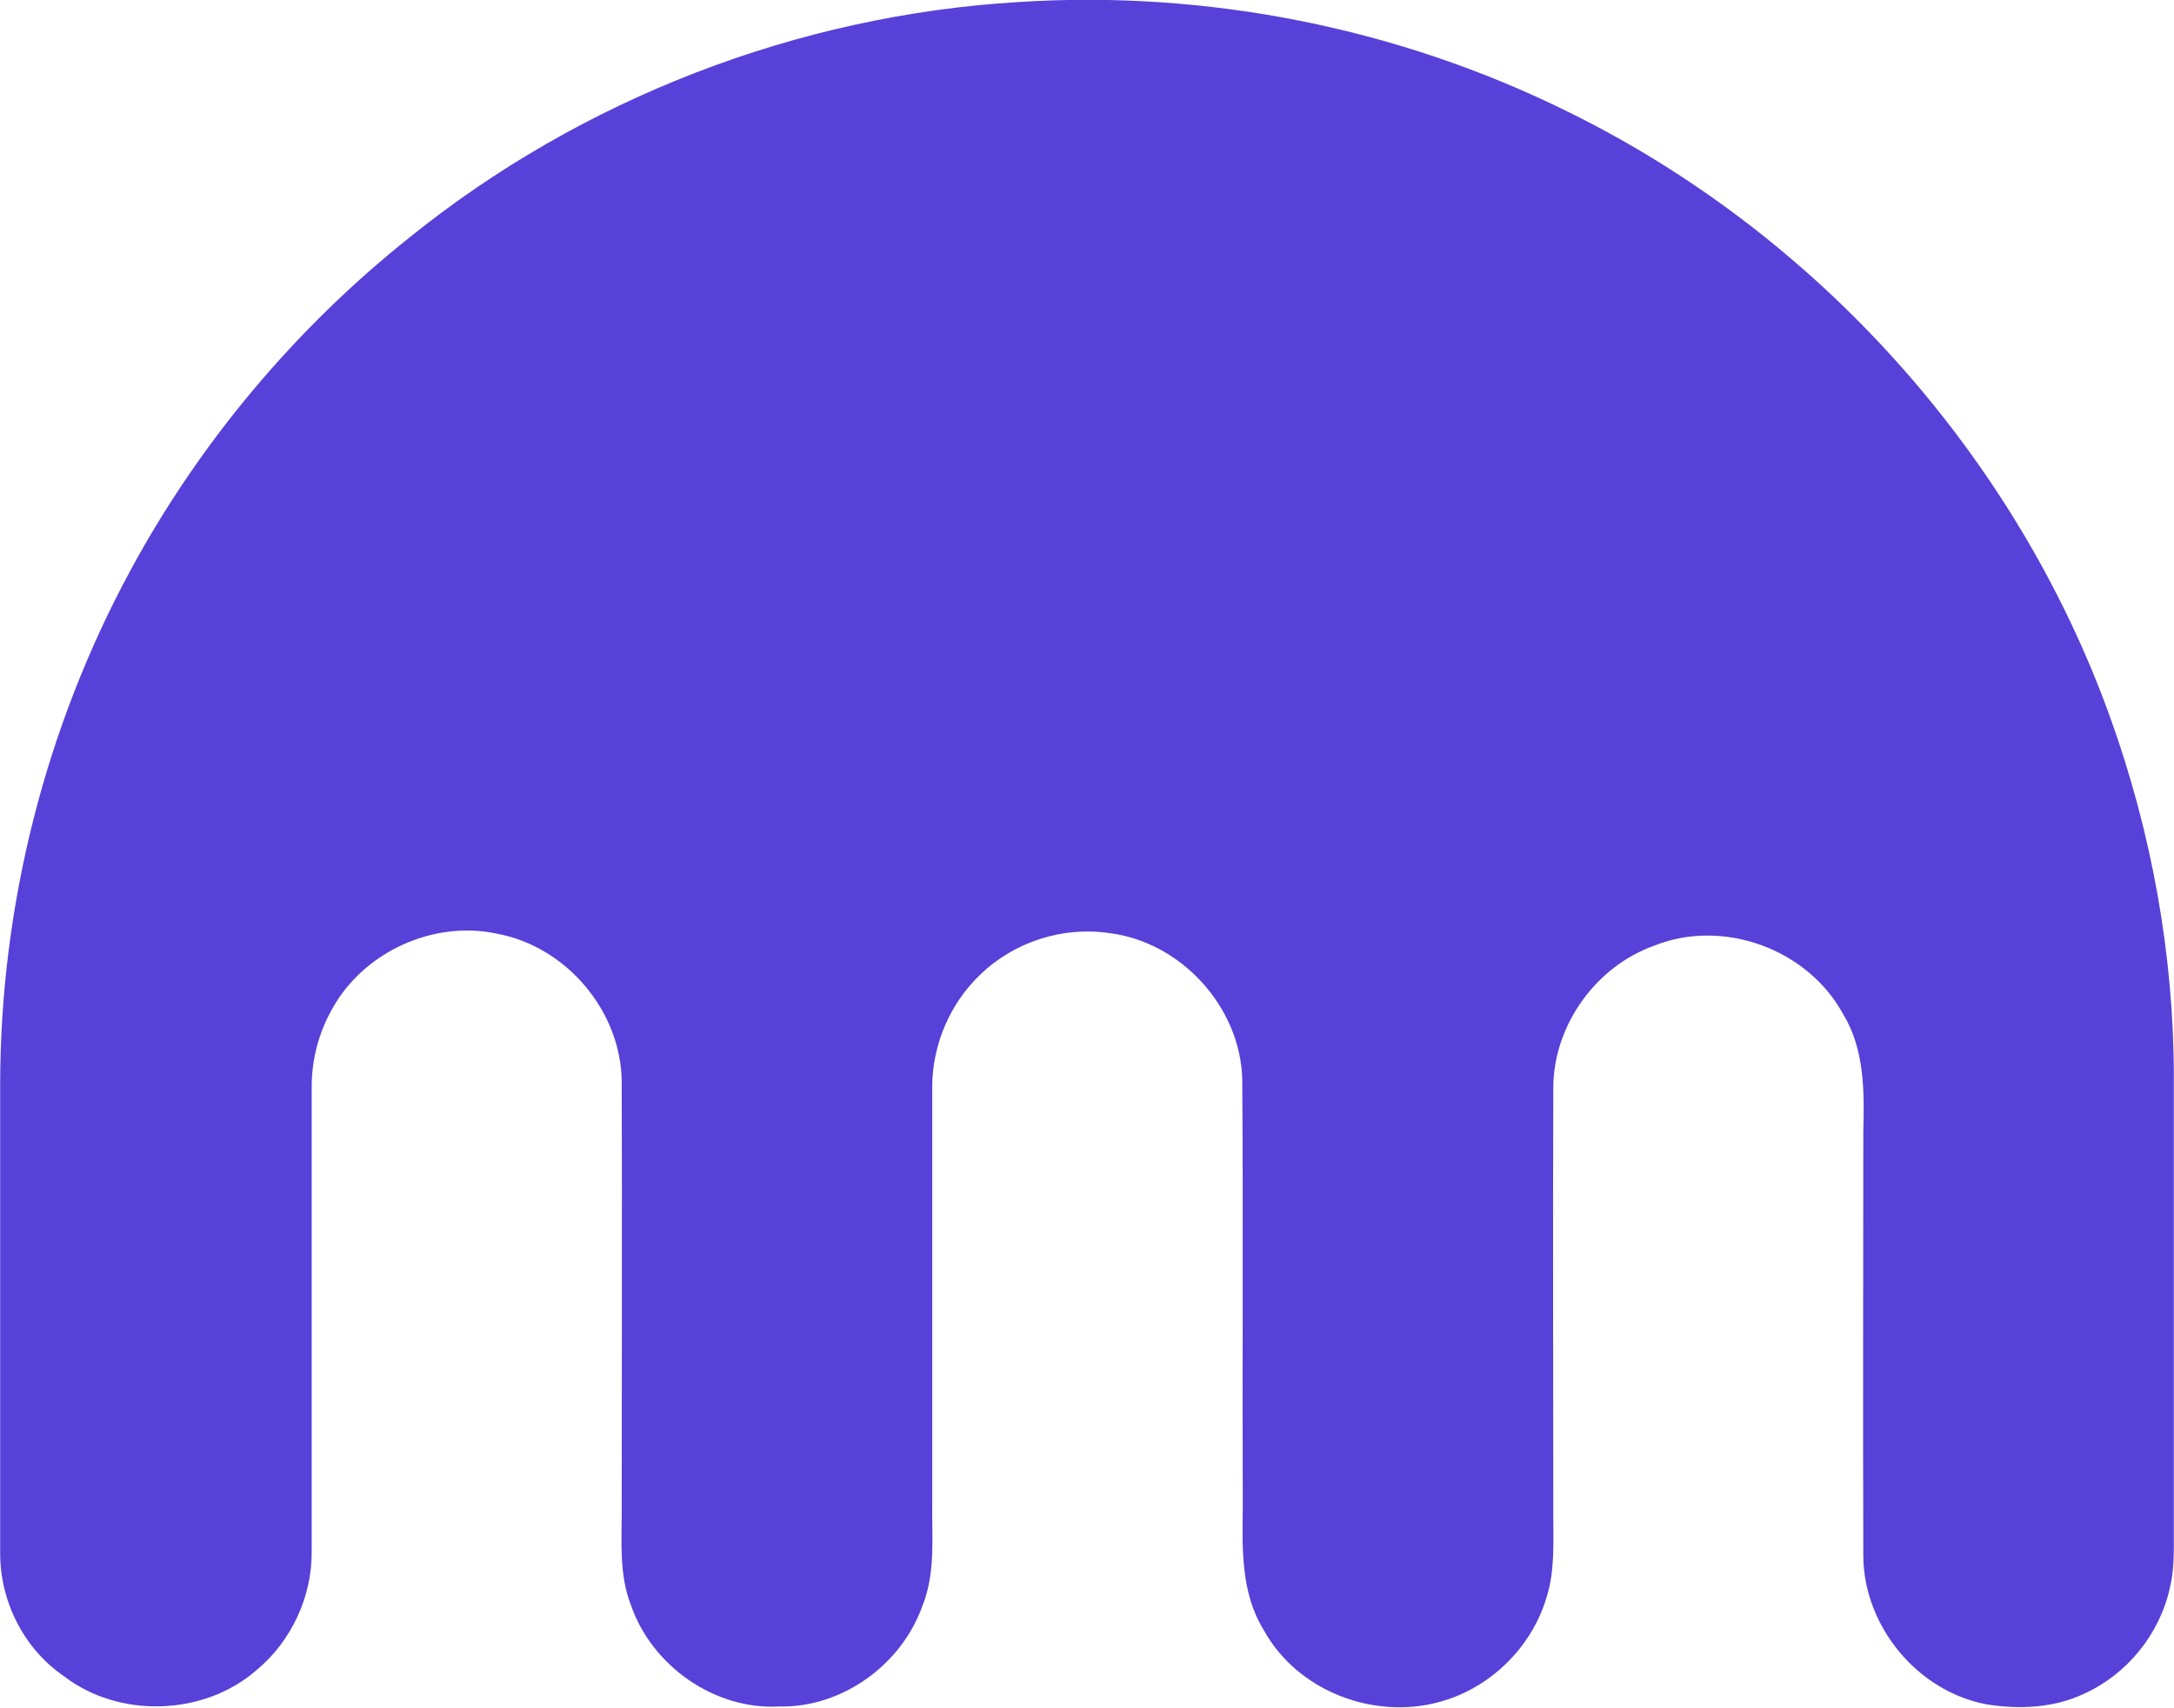 <svg xmlns="http://www.w3.org/2000/svg" id="Layer_1" viewBox="0 0 429.8 337.7" width="2500" height="1964"><style>.st0{fill:#5841D8}</style><path class="st0" d="M201.4.4C238.6-2 276.5 5.5 310 22.1c49.3 24.2 88.6 68 107.2 119.7 8.2 22.8 12.6 47 12.6 71.2v90c0 3.7.1 7.4-.8 11-2 9.1-8.5 17.1-17 20.9-5.9 2.8-12.7 3.1-19.1 2.1-13.7-2.5-24.4-15.4-24.5-29.3-.1-27.9 0-55.8 0-83.8.2-7.9.3-16.4-4-23.4-7-12.9-23.8-19-37.4-13.5-11.5 4.1-19.8 15.7-19.9 27.9-.1 28.4 0 56.7 0 85 0 5.3.3 10.7-1.3 15.8-2.9 10-11.2 18.1-21.2 20.8-13.1 3.6-28.2-2.2-34.8-14.3-4.5-7.3-4.2-16.1-4.1-24.3-.1-28.1.1-56.3-.1-84.4-.3-14.3-12-27.2-26.2-29-9.2-1.4-18.9 1.7-25.6 8.2-6 5.7-9.5 13.9-9.5 22.2v82c-.1 6.9.7 14-1.9 20.5-4.1 11.7-15.9 20.3-28.4 20-12.8.7-25.2-8.1-29.3-20.1-2.3-5.9-1.8-12.3-1.8-18.5 0-28.3.1-56.6 0-84.9-.1-14-11-26.8-24.7-29.3-12.5-2.7-26.3 3.6-32.5 14.8-2.7 4.7-4.1 10.1-4.1 15.4v91.9c.1 8.9-4 17.8-10.9 23.5-10.4 9.1-27.2 9.6-38.1 1.2C4.7 326 0 316.7 0 307.1V214c.1-35.2 9-70.3 25.8-101.3C39.5 87.4 58.4 64.9 81 46.9 115 19.5 157.7 3 201.4.4z" id="_x23_0da8ffff"/></svg>
